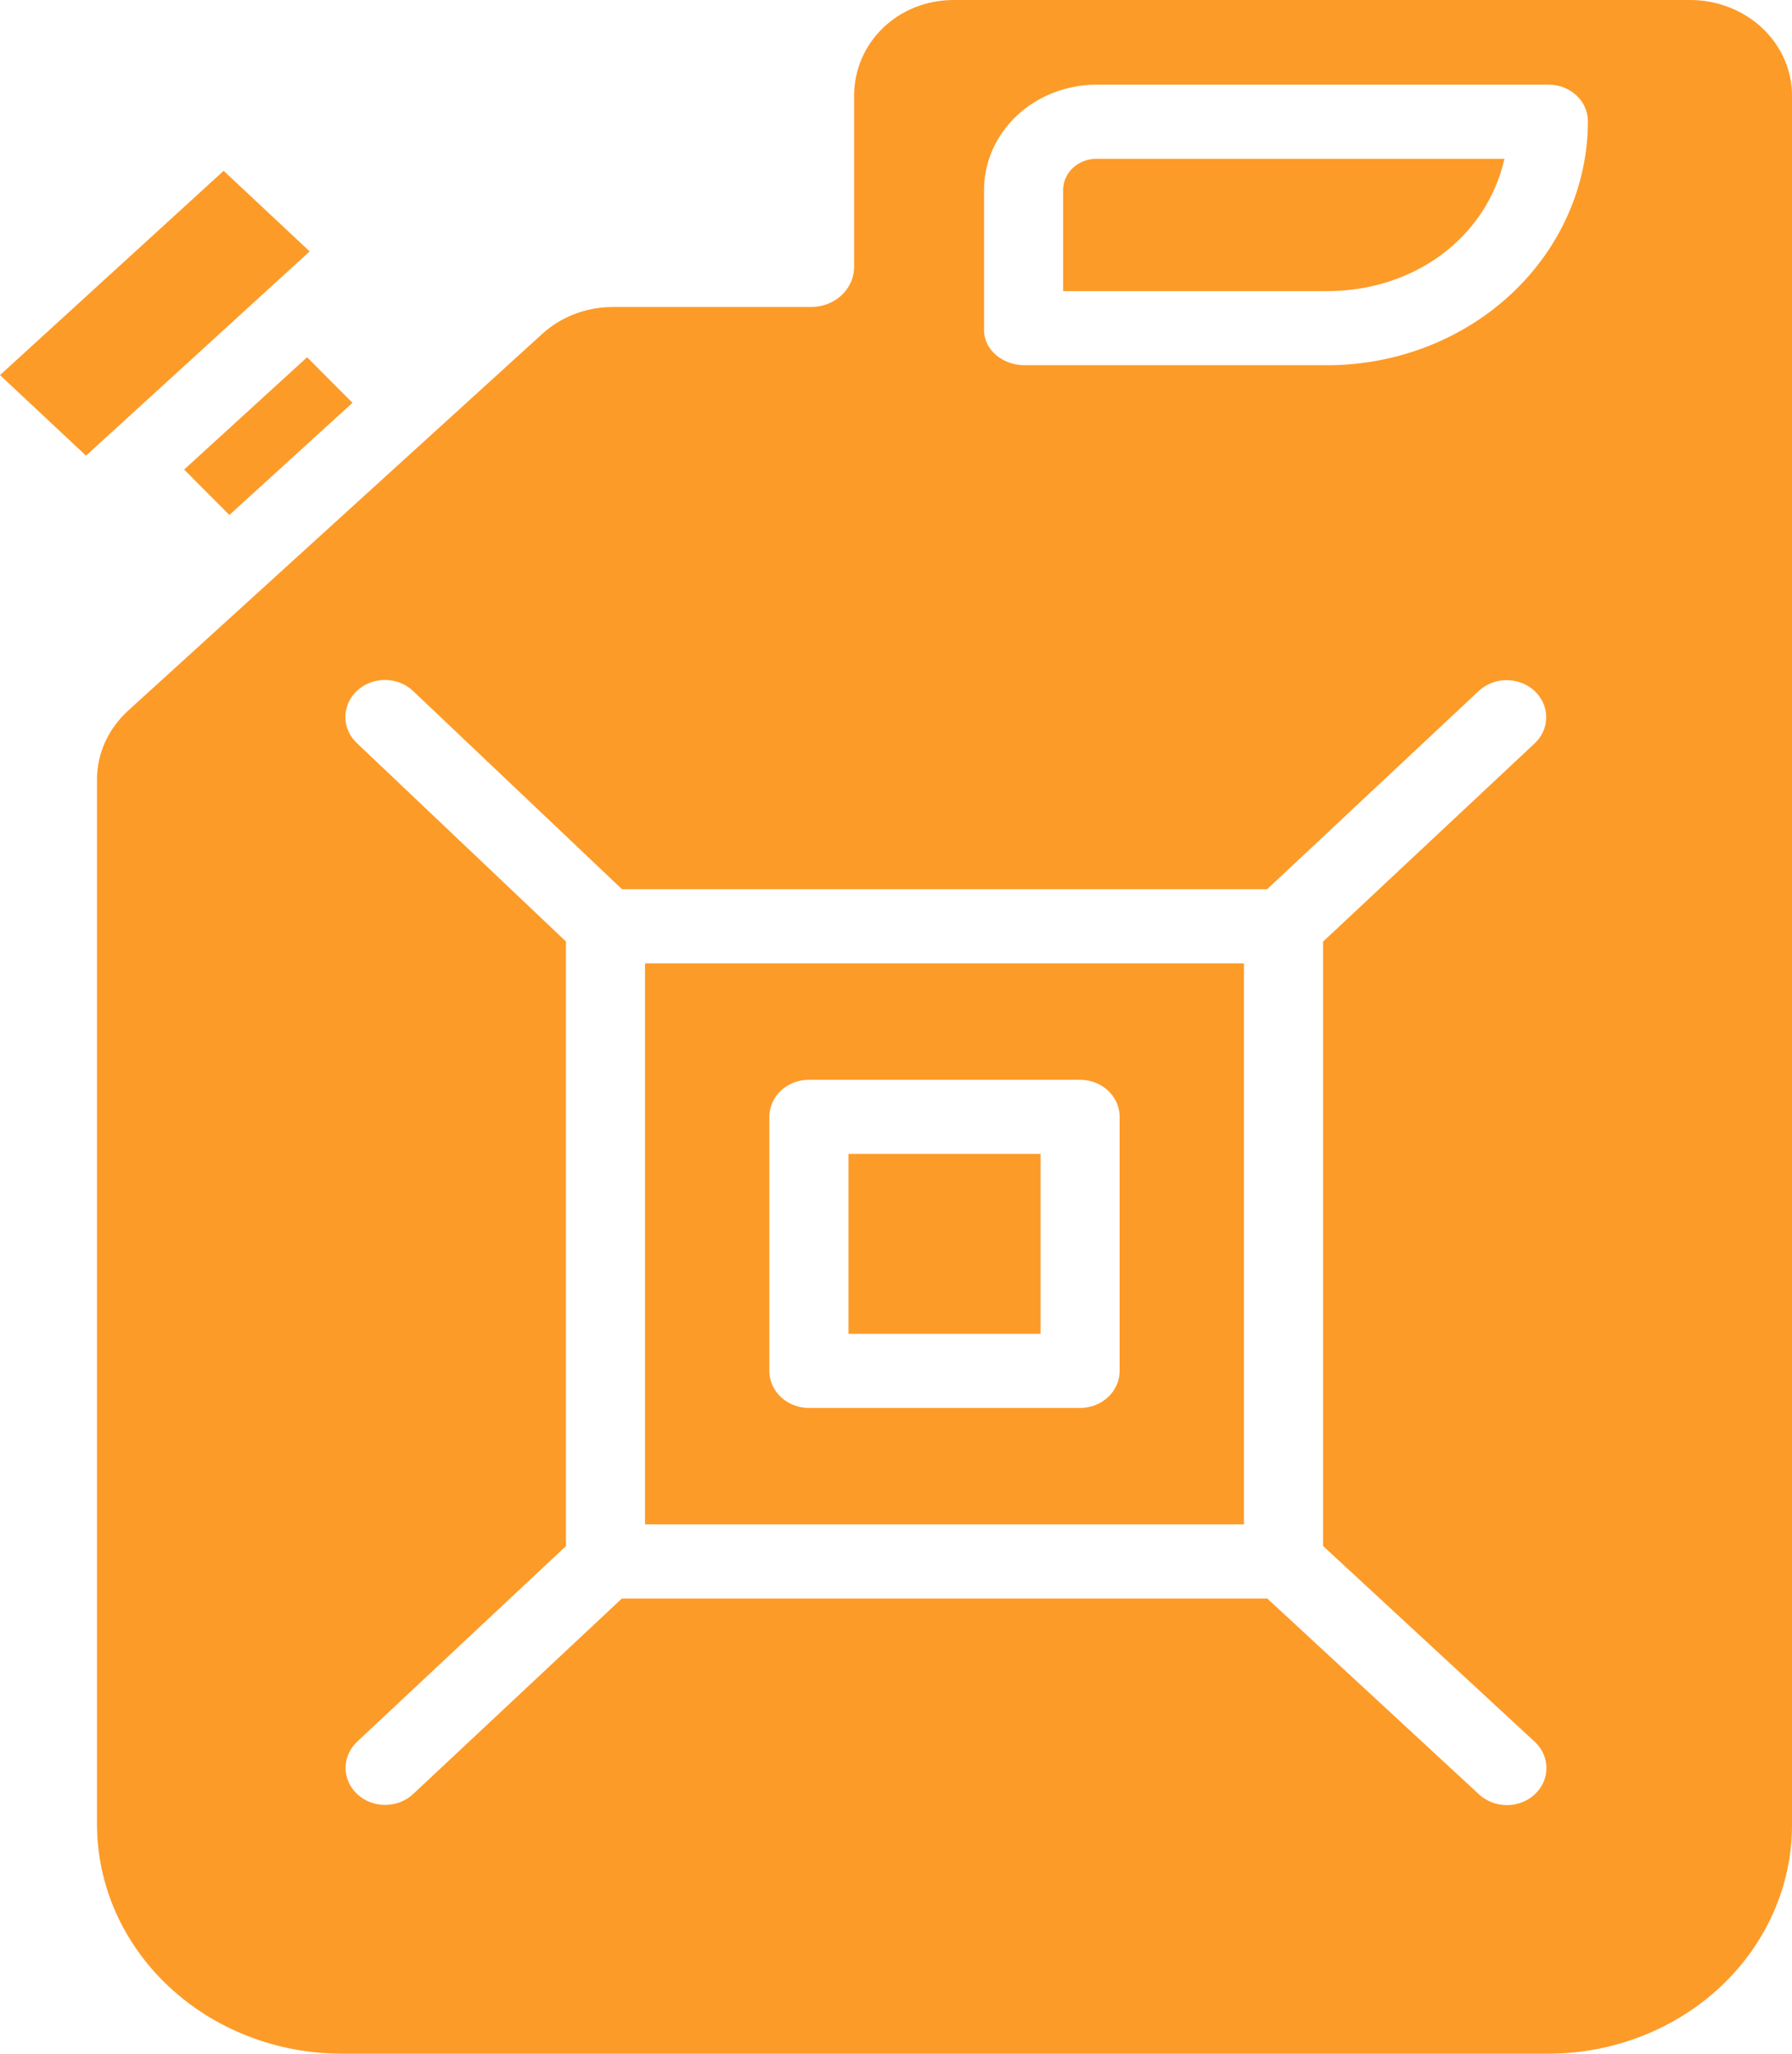 <svg width="96" height="110" viewBox="0 0 96 110" fill="none" xmlns="http://www.w3.org/2000/svg">
<rect width="96" height="110" fill="white"/>
<path d="M9.864 25.15L12.288 27.583L18.884 21.576L16.451 19.135L9.864 25.15Z" fill="#FD9B28"/>
<path d="M55.744 61.804H45.452V71.443H55.744V61.804Z" fill="#FD9B28"/>
<path d="M16.589 13.466L11.981 9.149L0 20.091L4.608 24.407L16.589 13.466Z" fill="#FD9B28"/>
<path d="M66.64 51.598H34.556V81.649H66.64V51.598ZM59.981 73.428C59.981 73.954 59.758 74.459 59.36 74.831C58.963 75.203 58.424 75.412 57.862 75.412H43.333C42.772 75.412 42.233 75.203 41.835 74.831C41.438 74.459 41.215 73.954 41.215 73.428V59.819C41.215 59.293 41.438 58.788 41.835 58.416C42.233 58.044 42.772 57.835 43.333 57.835H57.862C58.424 57.835 58.963 58.044 59.36 58.416C59.758 58.788 59.981 59.293 59.981 59.819V73.428Z" fill="#FD9B28"/>
<path d="M5.196 41.732V97.738C5.204 100.991 6.589 104.108 9.046 106.406C11.504 108.705 14.833 109.997 18.306 110H82.947C86.414 109.995 89.737 108.7 92.185 106.401C94.632 104.101 96.005 100.986 96 97.738V5.139C96.003 4.466 95.865 3.799 95.593 3.176C95.321 2.554 94.92 1.988 94.414 1.51C93.908 1.033 93.306 0.654 92.644 0.395C91.981 0.135 91.27 0.001 90.552 0H51.099C48.074 0 45.755 2.305 45.755 5.139V14.399C45.725 14.944 45.475 15.459 45.055 15.839C44.636 16.218 44.078 16.435 43.494 16.443H32.891C31.471 16.429 30.102 16.937 29.077 17.857L6.883 38.046C6.353 38.523 5.93 39.096 5.64 39.729C5.35 40.362 5.199 41.043 5.196 41.732ZM52.717 10.124C52.731 8.643 53.368 7.227 54.488 6.181C55.608 5.136 57.122 4.545 58.704 4.536H82.949C83.225 4.533 83.5 4.582 83.757 4.679C84.013 4.776 84.247 4.92 84.444 5.102C84.641 5.284 84.798 5.501 84.905 5.74C85.011 5.979 85.067 6.236 85.067 6.495C85.062 9.964 83.587 13.289 80.966 15.739C78.345 18.189 74.792 19.564 71.089 19.562H54.902C53.732 19.562 52.717 18.767 52.717 17.671L52.717 10.124ZM19.125 39.809C18.927 39.624 18.77 39.404 18.663 39.162C18.556 38.92 18.501 38.661 18.502 38.399C18.503 38.137 18.559 37.878 18.667 37.636C18.775 37.395 18.933 37.176 19.132 36.992C19.331 36.808 19.567 36.663 19.826 36.564C20.085 36.466 20.363 36.417 20.642 36.42C20.922 36.422 21.198 36.477 21.455 36.58C21.712 36.683 21.945 36.833 22.14 37.021L33.322 47.629H67.881L79.216 37.012C79.413 36.827 79.646 36.681 79.903 36.581C80.16 36.482 80.436 36.43 80.714 36.43C80.993 36.43 81.268 36.482 81.525 36.581C81.782 36.681 82.016 36.827 82.213 37.012C82.409 37.196 82.565 37.415 82.672 37.656C82.778 37.896 82.833 38.154 82.833 38.415C82.833 38.676 82.778 38.934 82.672 39.174C82.565 39.415 82.409 39.634 82.213 39.818L70.877 50.436V82.805L82.203 93.279C82.404 93.461 82.564 93.679 82.674 93.92C82.784 94.16 82.842 94.419 82.845 94.681C82.848 94.943 82.795 95.203 82.69 95.446C82.585 95.689 82.43 95.909 82.234 96.096C82.037 96.282 81.803 96.43 81.546 96.532C81.288 96.633 81.011 96.685 80.731 96.686C80.452 96.687 80.175 96.635 79.916 96.535C79.658 96.435 79.423 96.288 79.226 96.103L67.889 85.619H33.315L22.131 96.094C21.733 96.466 21.194 96.675 20.632 96.675C20.07 96.675 19.531 96.466 19.134 96.094C18.737 95.722 18.513 95.217 18.513 94.691C18.513 94.164 18.737 93.66 19.134 93.287L30.318 82.812V50.428L19.125 39.809Z" fill="#FD9B28"/>
<path d="M80.597 8.505H58.704C58.246 8.513 57.809 8.685 57.483 8.987C57.157 9.288 56.968 9.696 56.954 10.124V15.593H71.089C75.732 15.593 79.627 12.758 80.597 8.505Z" fill="#FD9B28"/>
</svg>
